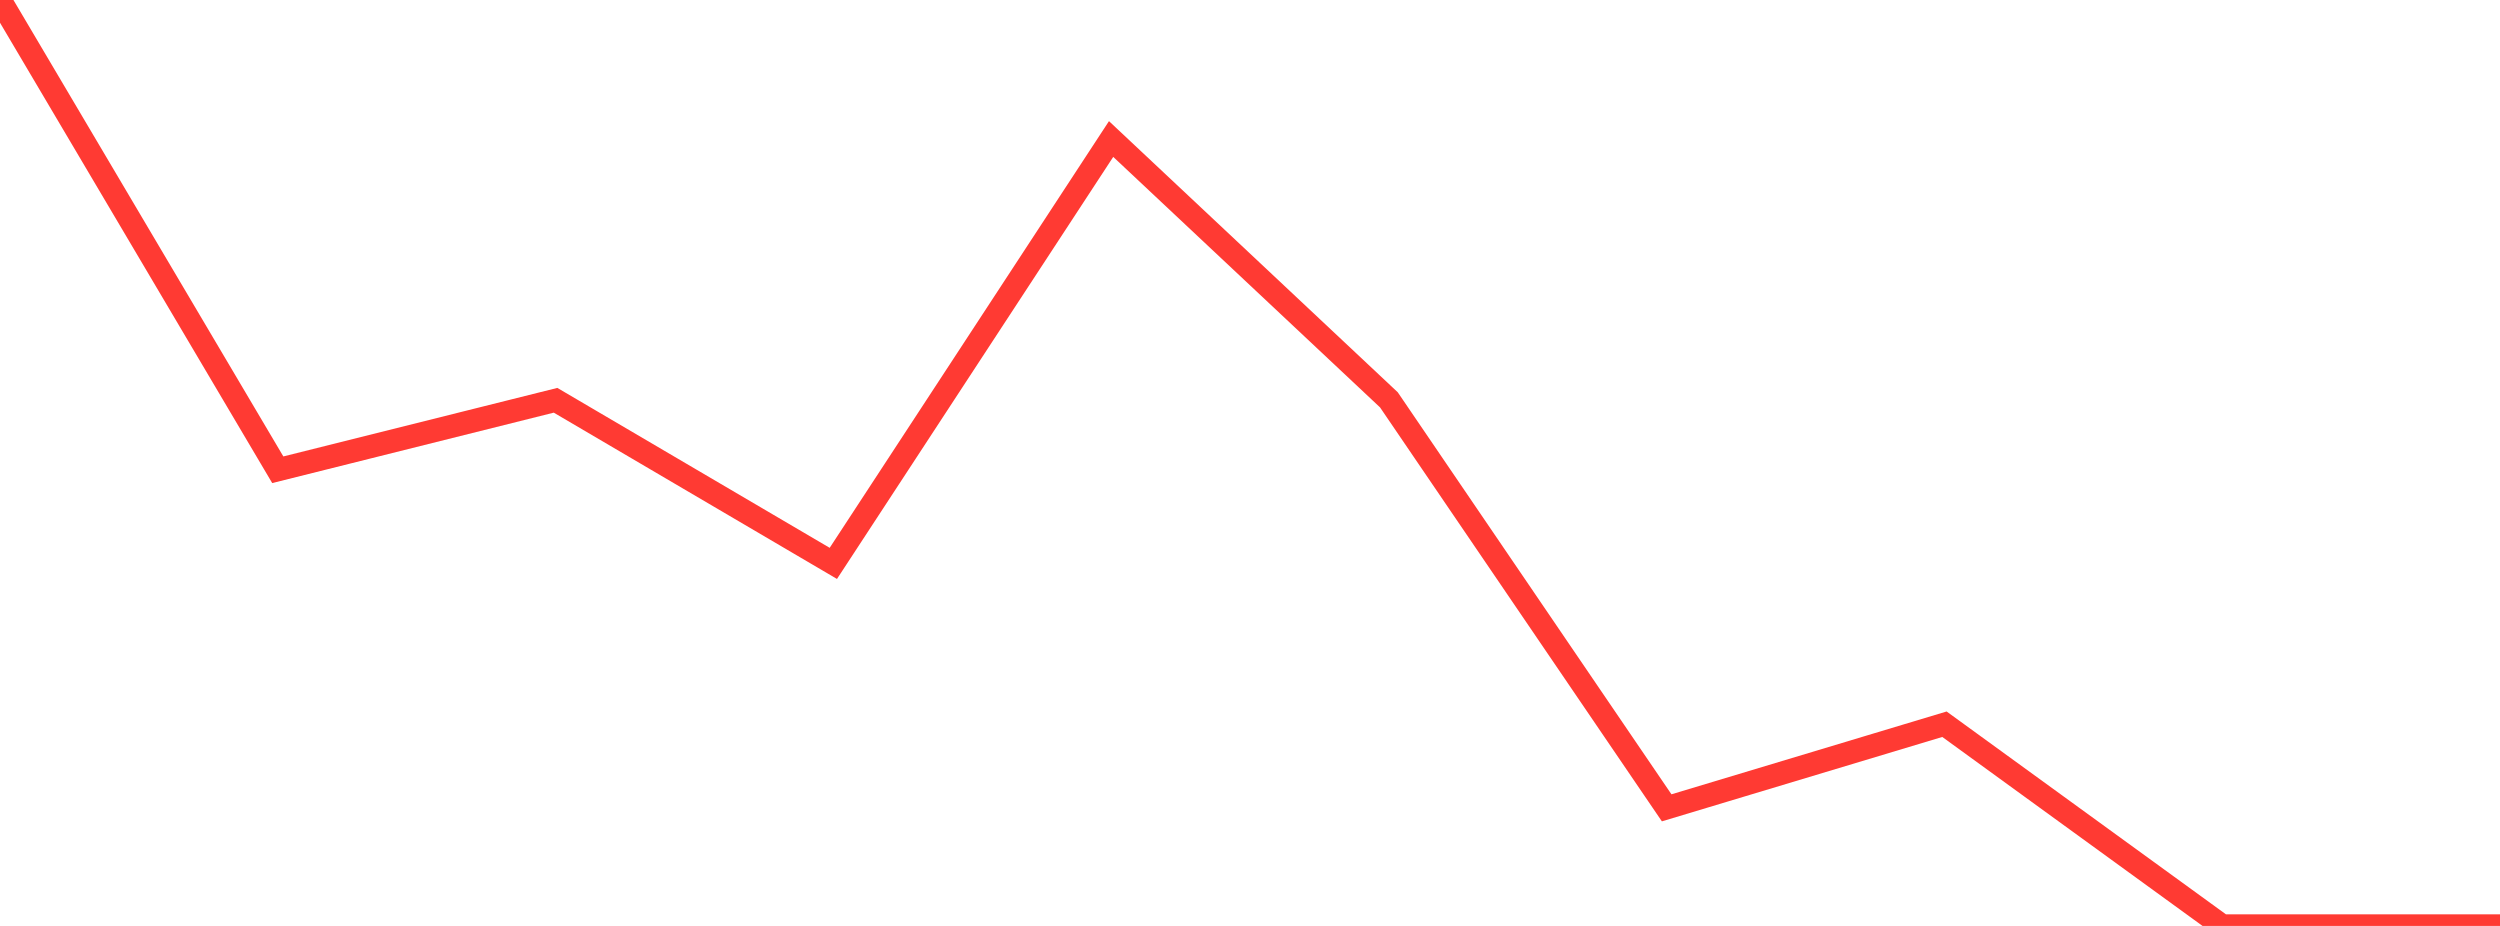 <?xml version="1.0" standalone="no"?>
<!DOCTYPE svg PUBLIC "-//W3C//DTD SVG 1.1//EN" "http://www.w3.org/Graphics/SVG/1.1/DTD/svg11.dtd">

<svg width="135" height="50" viewBox="0 0 135 50" preserveAspectRatio="none" 
  xmlns="http://www.w3.org/2000/svg"
  xmlns:xlink="http://www.w3.org/1999/xlink">


<polyline points="0.0, 0.0 15.0, 25.367 30.0, 21.615 45.0, 30.423 60.0, 7.507 75.0, 21.591 90.0, 43.623 105.0, 39.108 120.0, 50.0 135.0, 50.0" fill="none" stroke="#ff3a33" stroke-width="1.25"/>

</svg>